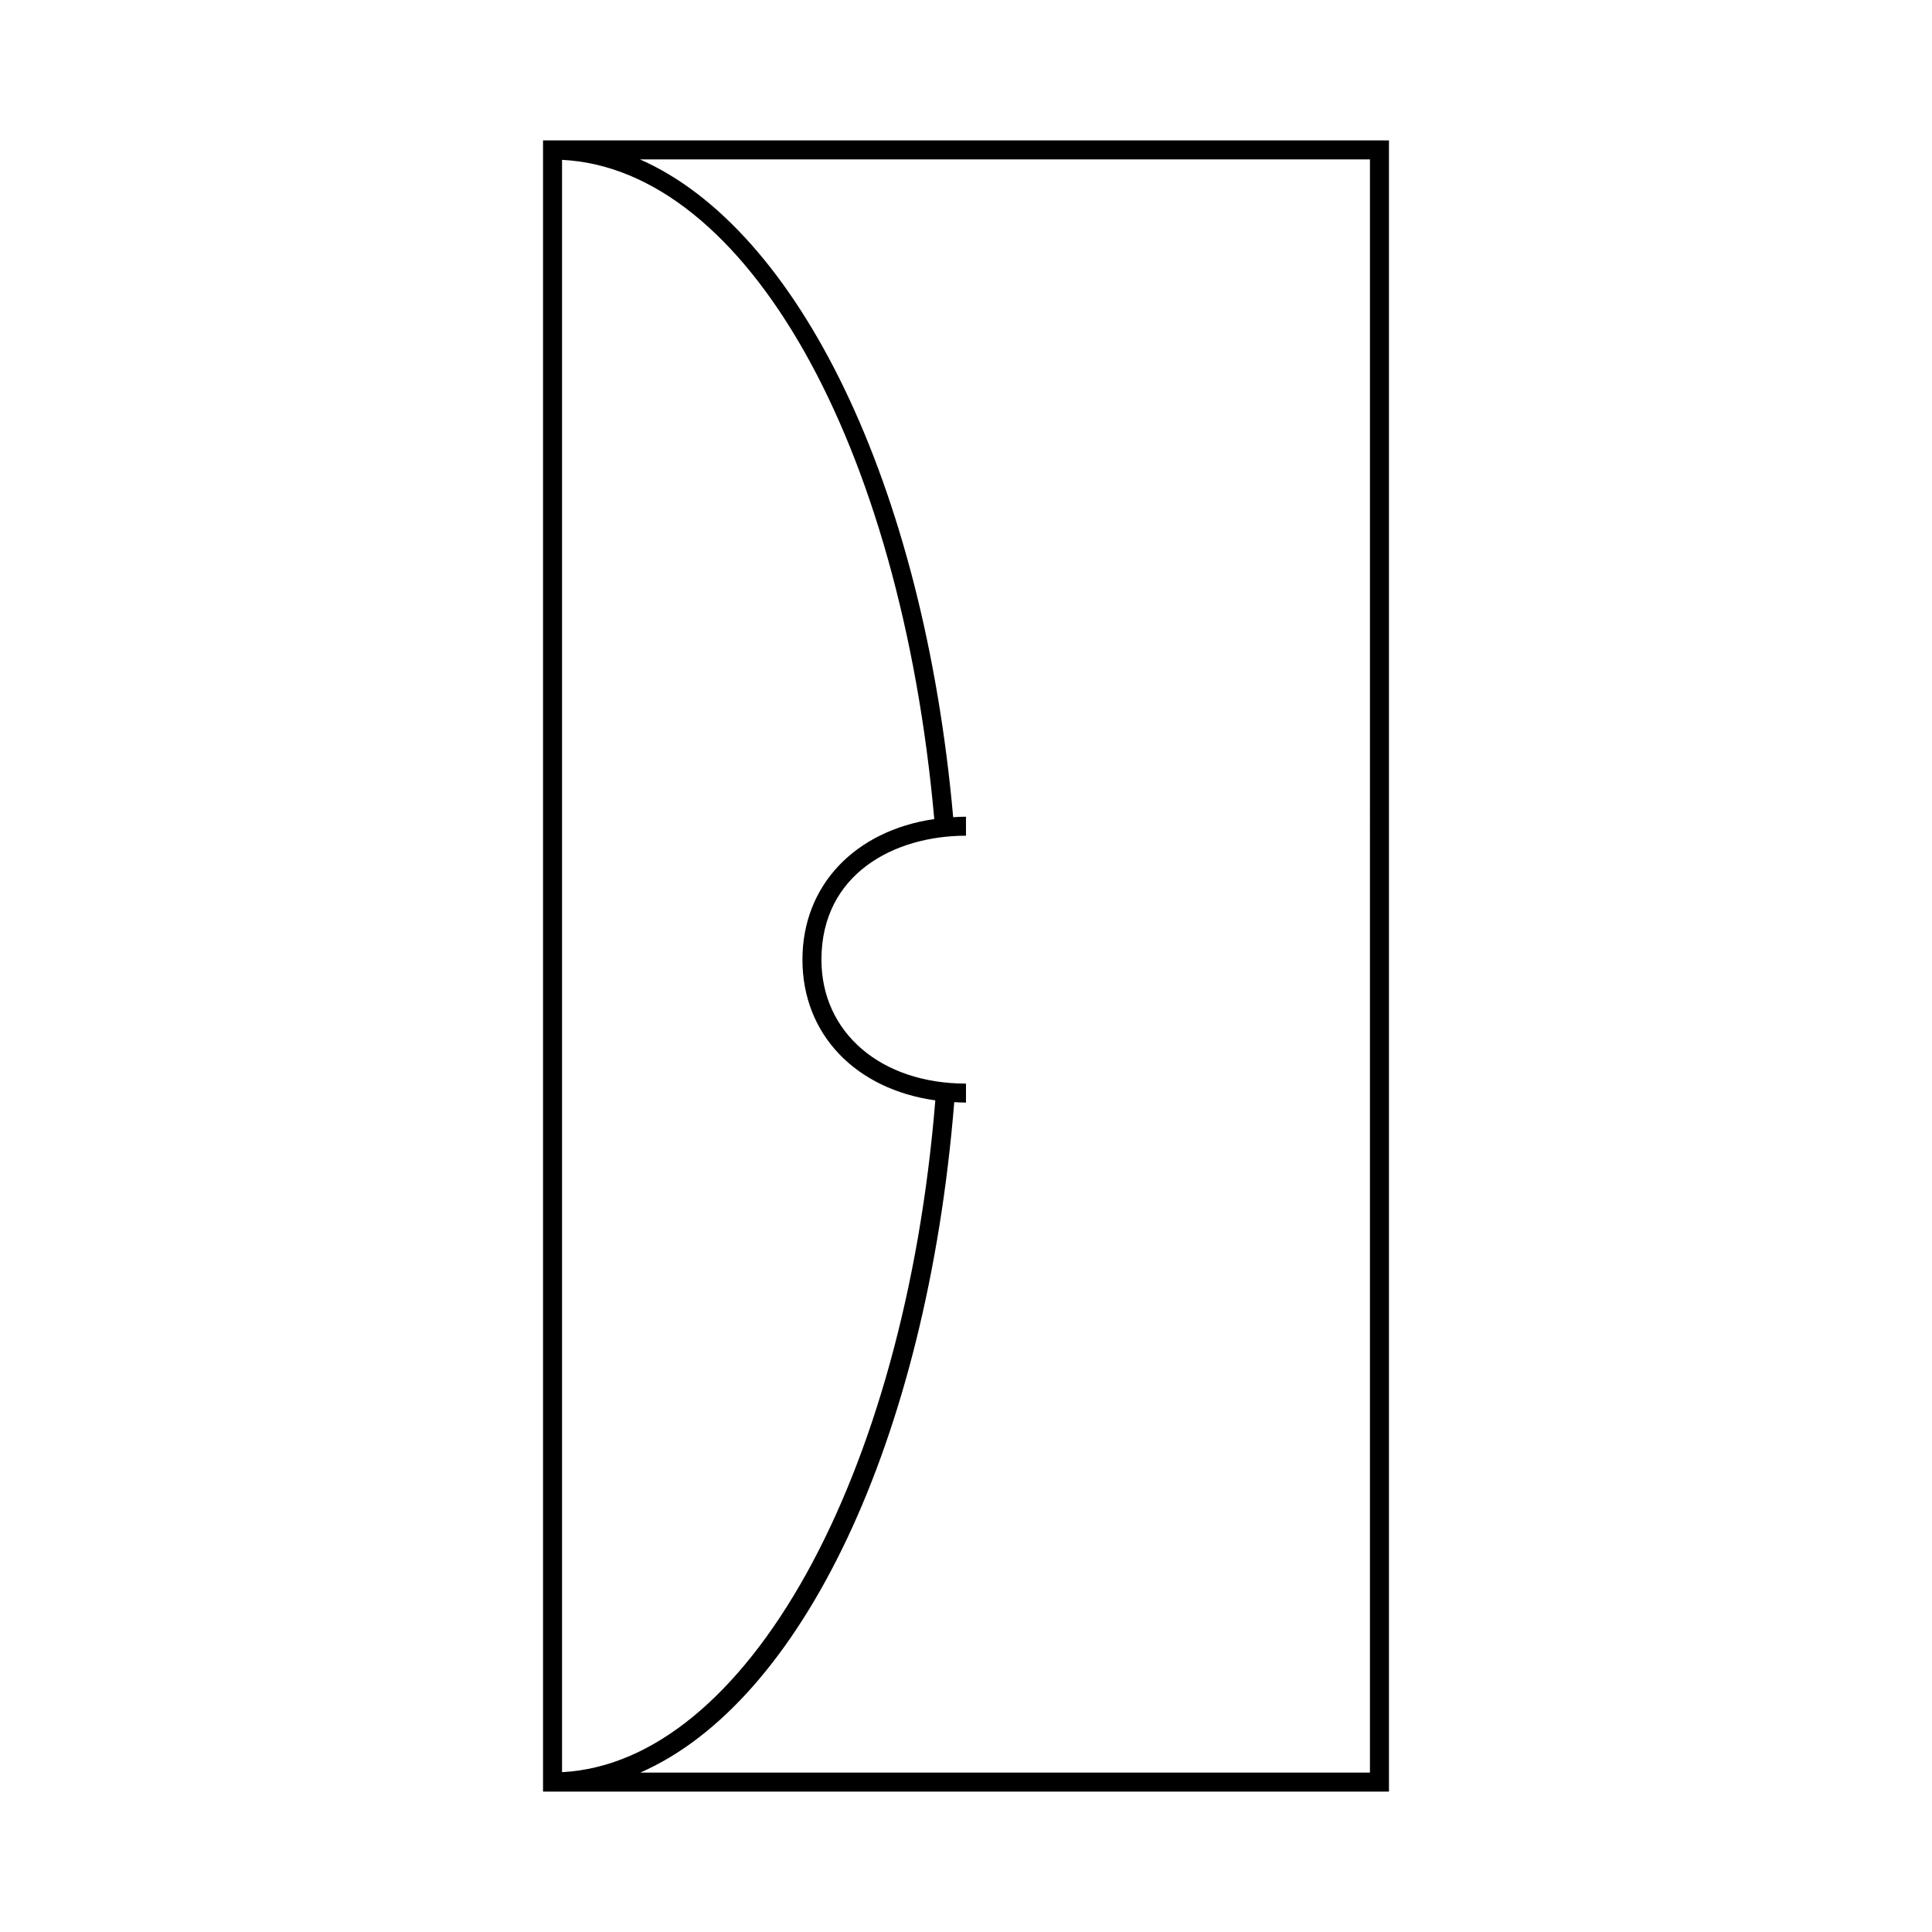 <?xml version="1.0" encoding="UTF-8"?>
<!-- Uploaded to: SVG Repo, www.svgrepo.com, Generator: SVG Repo Mixer Tools -->
<svg fill="#000000" width="800px" height="800px" version="1.1" viewBox="144 144 512 512" xmlns="http://www.w3.org/2000/svg">
 <path d="m287.91 181.2v437.59h224.18v-437.59zm103.68 179.86c-20.934 3.047-34.934 17.504-34.934 37.258 0 19.844 14.125 34.336 35.211 37.293-8.125 99.984-50.227 175.5-98.922 178.03v-427.28c48.668 2.434 89.766 74.996 98.645 174.7zm115.46 252.7h-193.38c42.562-18.625 75.895-87.547 83.215-177.68 1.031 0.051 2.055 0.121 3.109 0.121v-5.039c-22.551 0-38.305-13.508-38.305-32.844 0-22.688 19.234-32.844 38.305-32.844v-5.039c-1.152 0-2.273 0.066-3.394 0.133-7.879-88.324-41.102-155.9-83.027-174.33h193.48l-0.004 427.52z"/>
</svg>